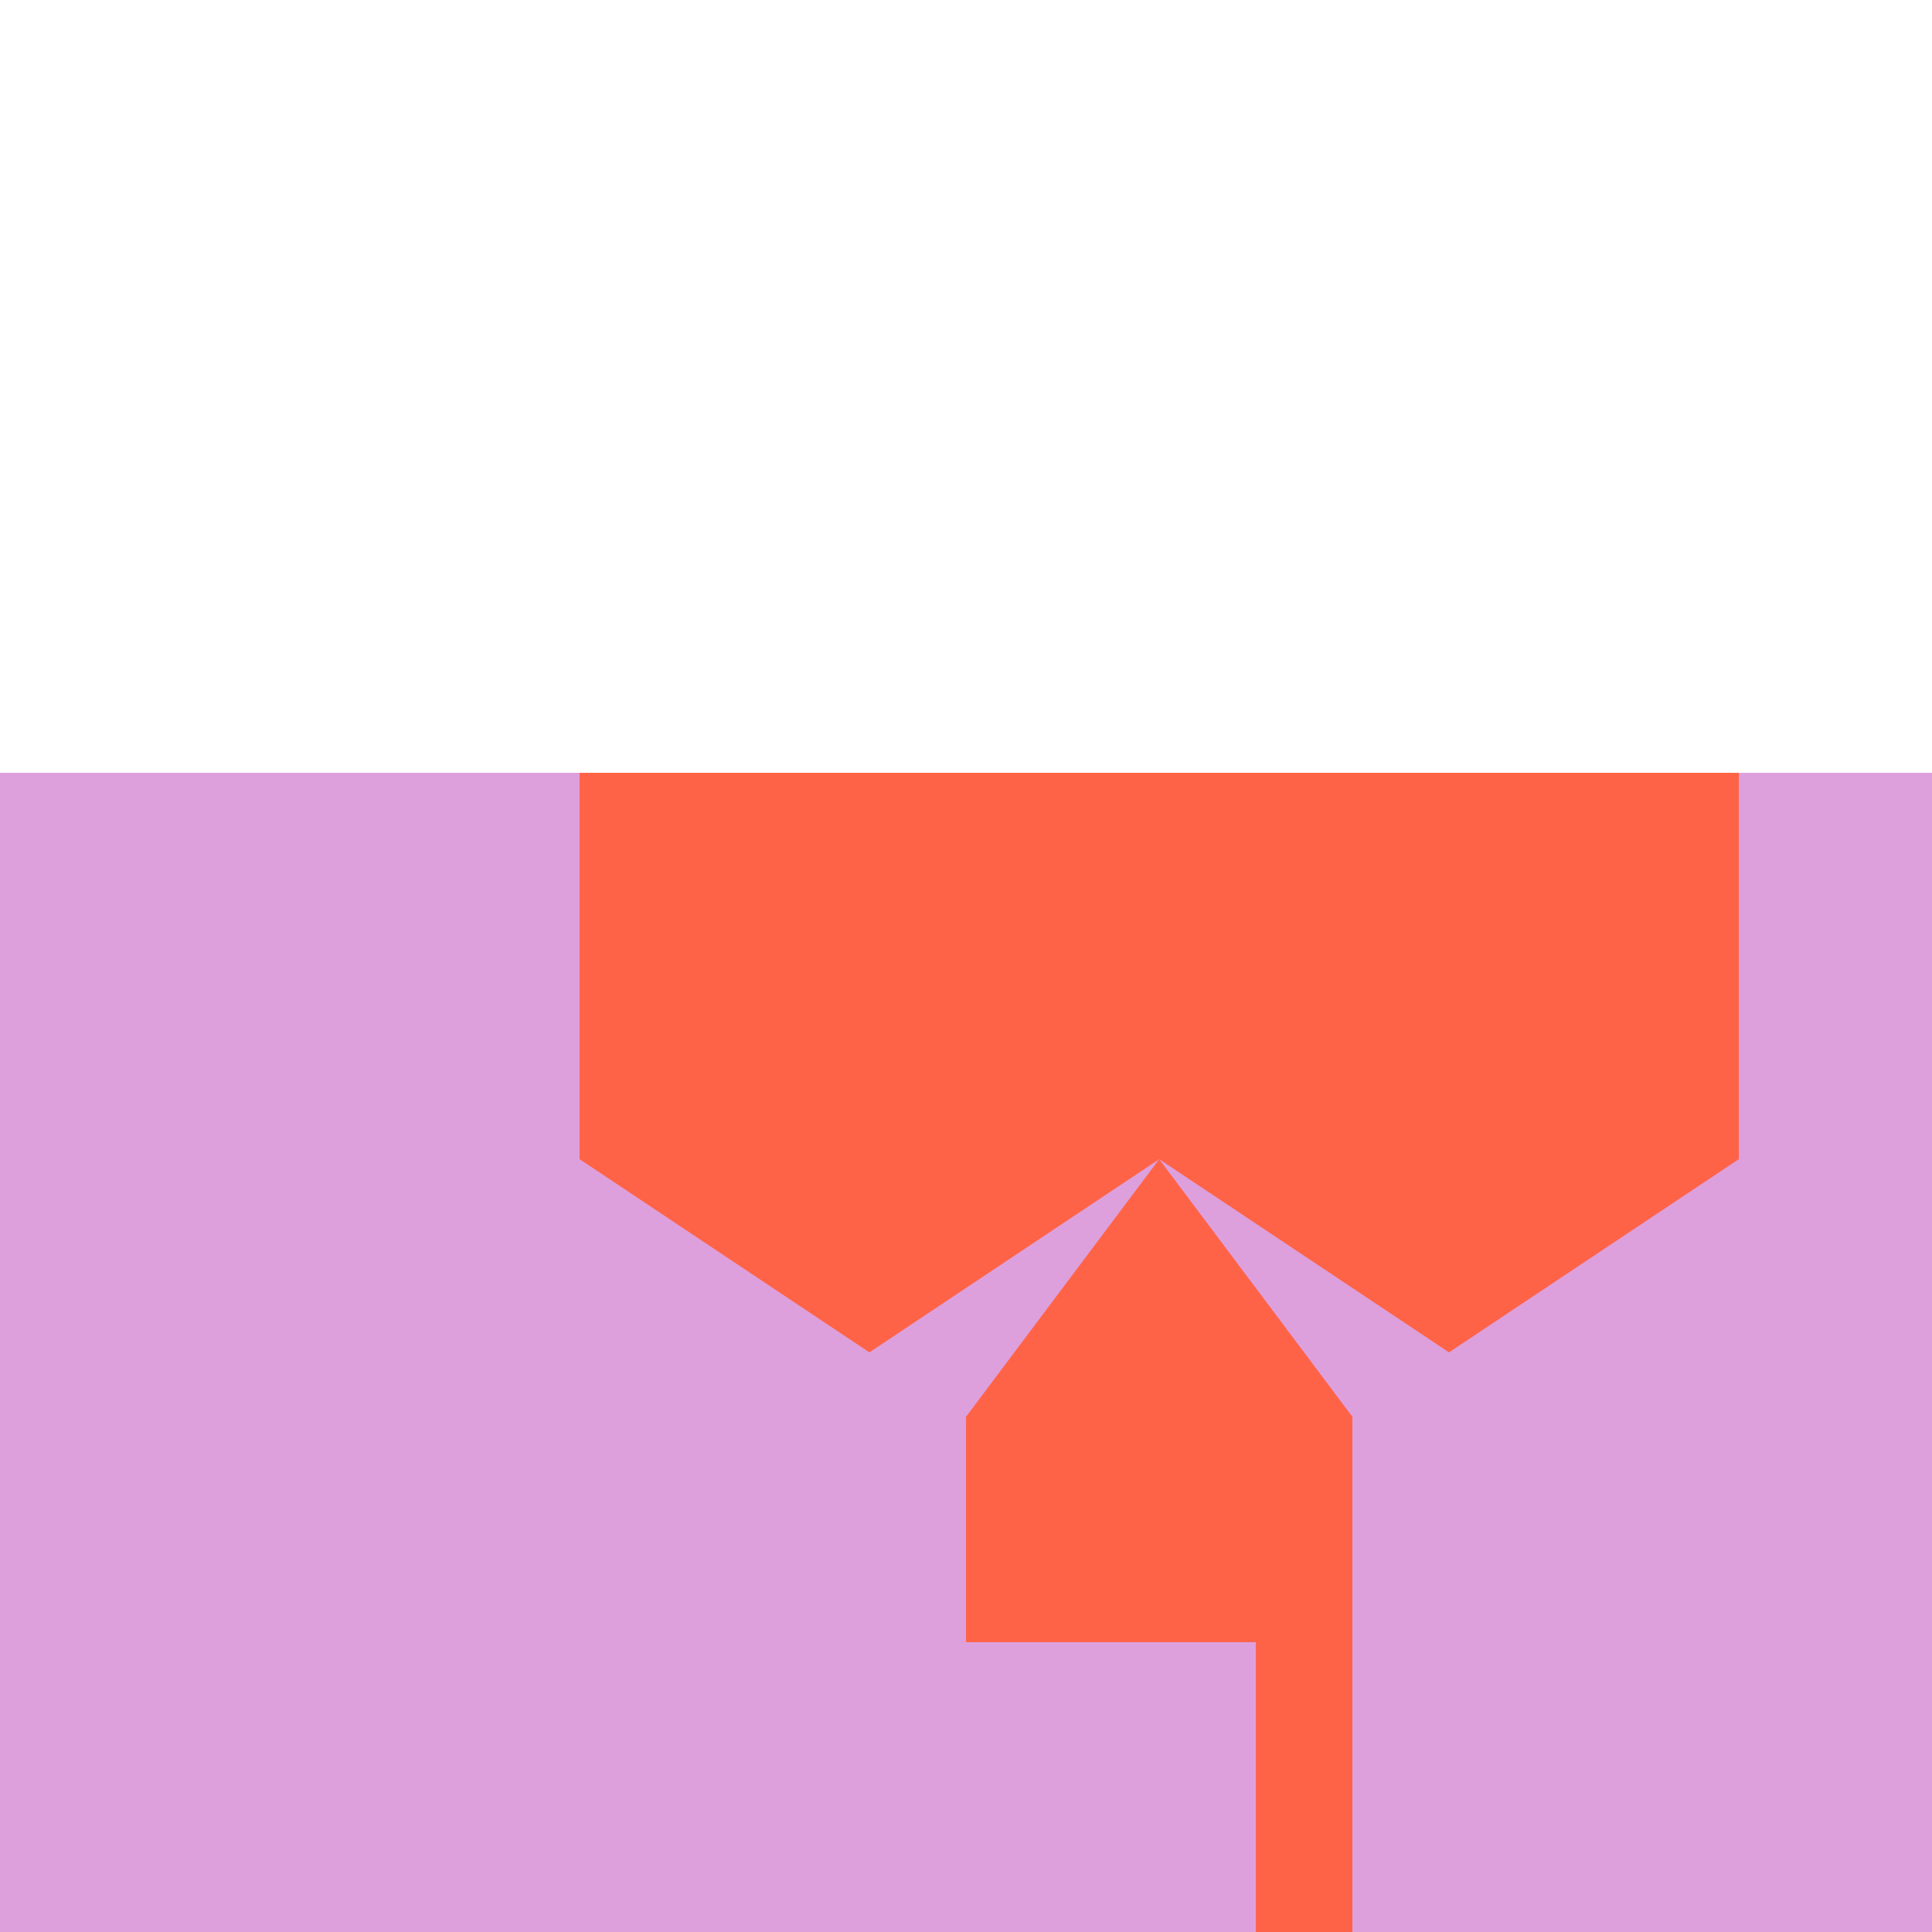 <!--

Generated by DrawGPT.
Free, open source, AI generated images in SVG, PNG, and HTML Canvas format.
https://drawgpt.ai

Created: 2023-09-26T03:26:36.066Z
Link: https://drawgpt.ai/prompt/19337/

-->
<svg xmlns="http://www.w3.org/2000/svg" xmlns:xlink="http://www.w3.org/1999/xlink" width="500" height="500"><defs/><g><rect fill="white" stroke="none" x="0" y="0" width="512" height="512"/><rect fill="#DDA0DD" stroke="none" x="0" y="200" width="512" height="300"/><path fill="#FF6347" stroke="none" paint-order="stroke fill markers" d=" M 0 200 L 150 200 L 150 300 L 250 300 L 250 400 L 350 400 L 350 300 L 450 300 L 450 200 L 512 200"/><path fill="#DDA0DD" stroke="none" paint-order="stroke fill markers" d=" M 150 300 L 225 400 L 300 300"/><path fill="#DDA0DD" stroke="none" paint-order="stroke fill markers" d=" M 300 300 L 375 400 L 450 300"/><path fill="#FF6347" stroke="none" paint-order="stroke fill markers" d=" M 150 300 L 225 350 L 300 300 L 375 350 L 450 300"/><path fill="#DDA0DD" stroke="none" paint-order="stroke fill markers" d=" M 450 300 L 500 400 L 512 400"/><rect fill="#FF6347" stroke="none" x="250" y="400" width="100" height="25"/><rect fill="#FF6347" stroke="none" x="325" y="425" width="25" height="75"/></g></svg>